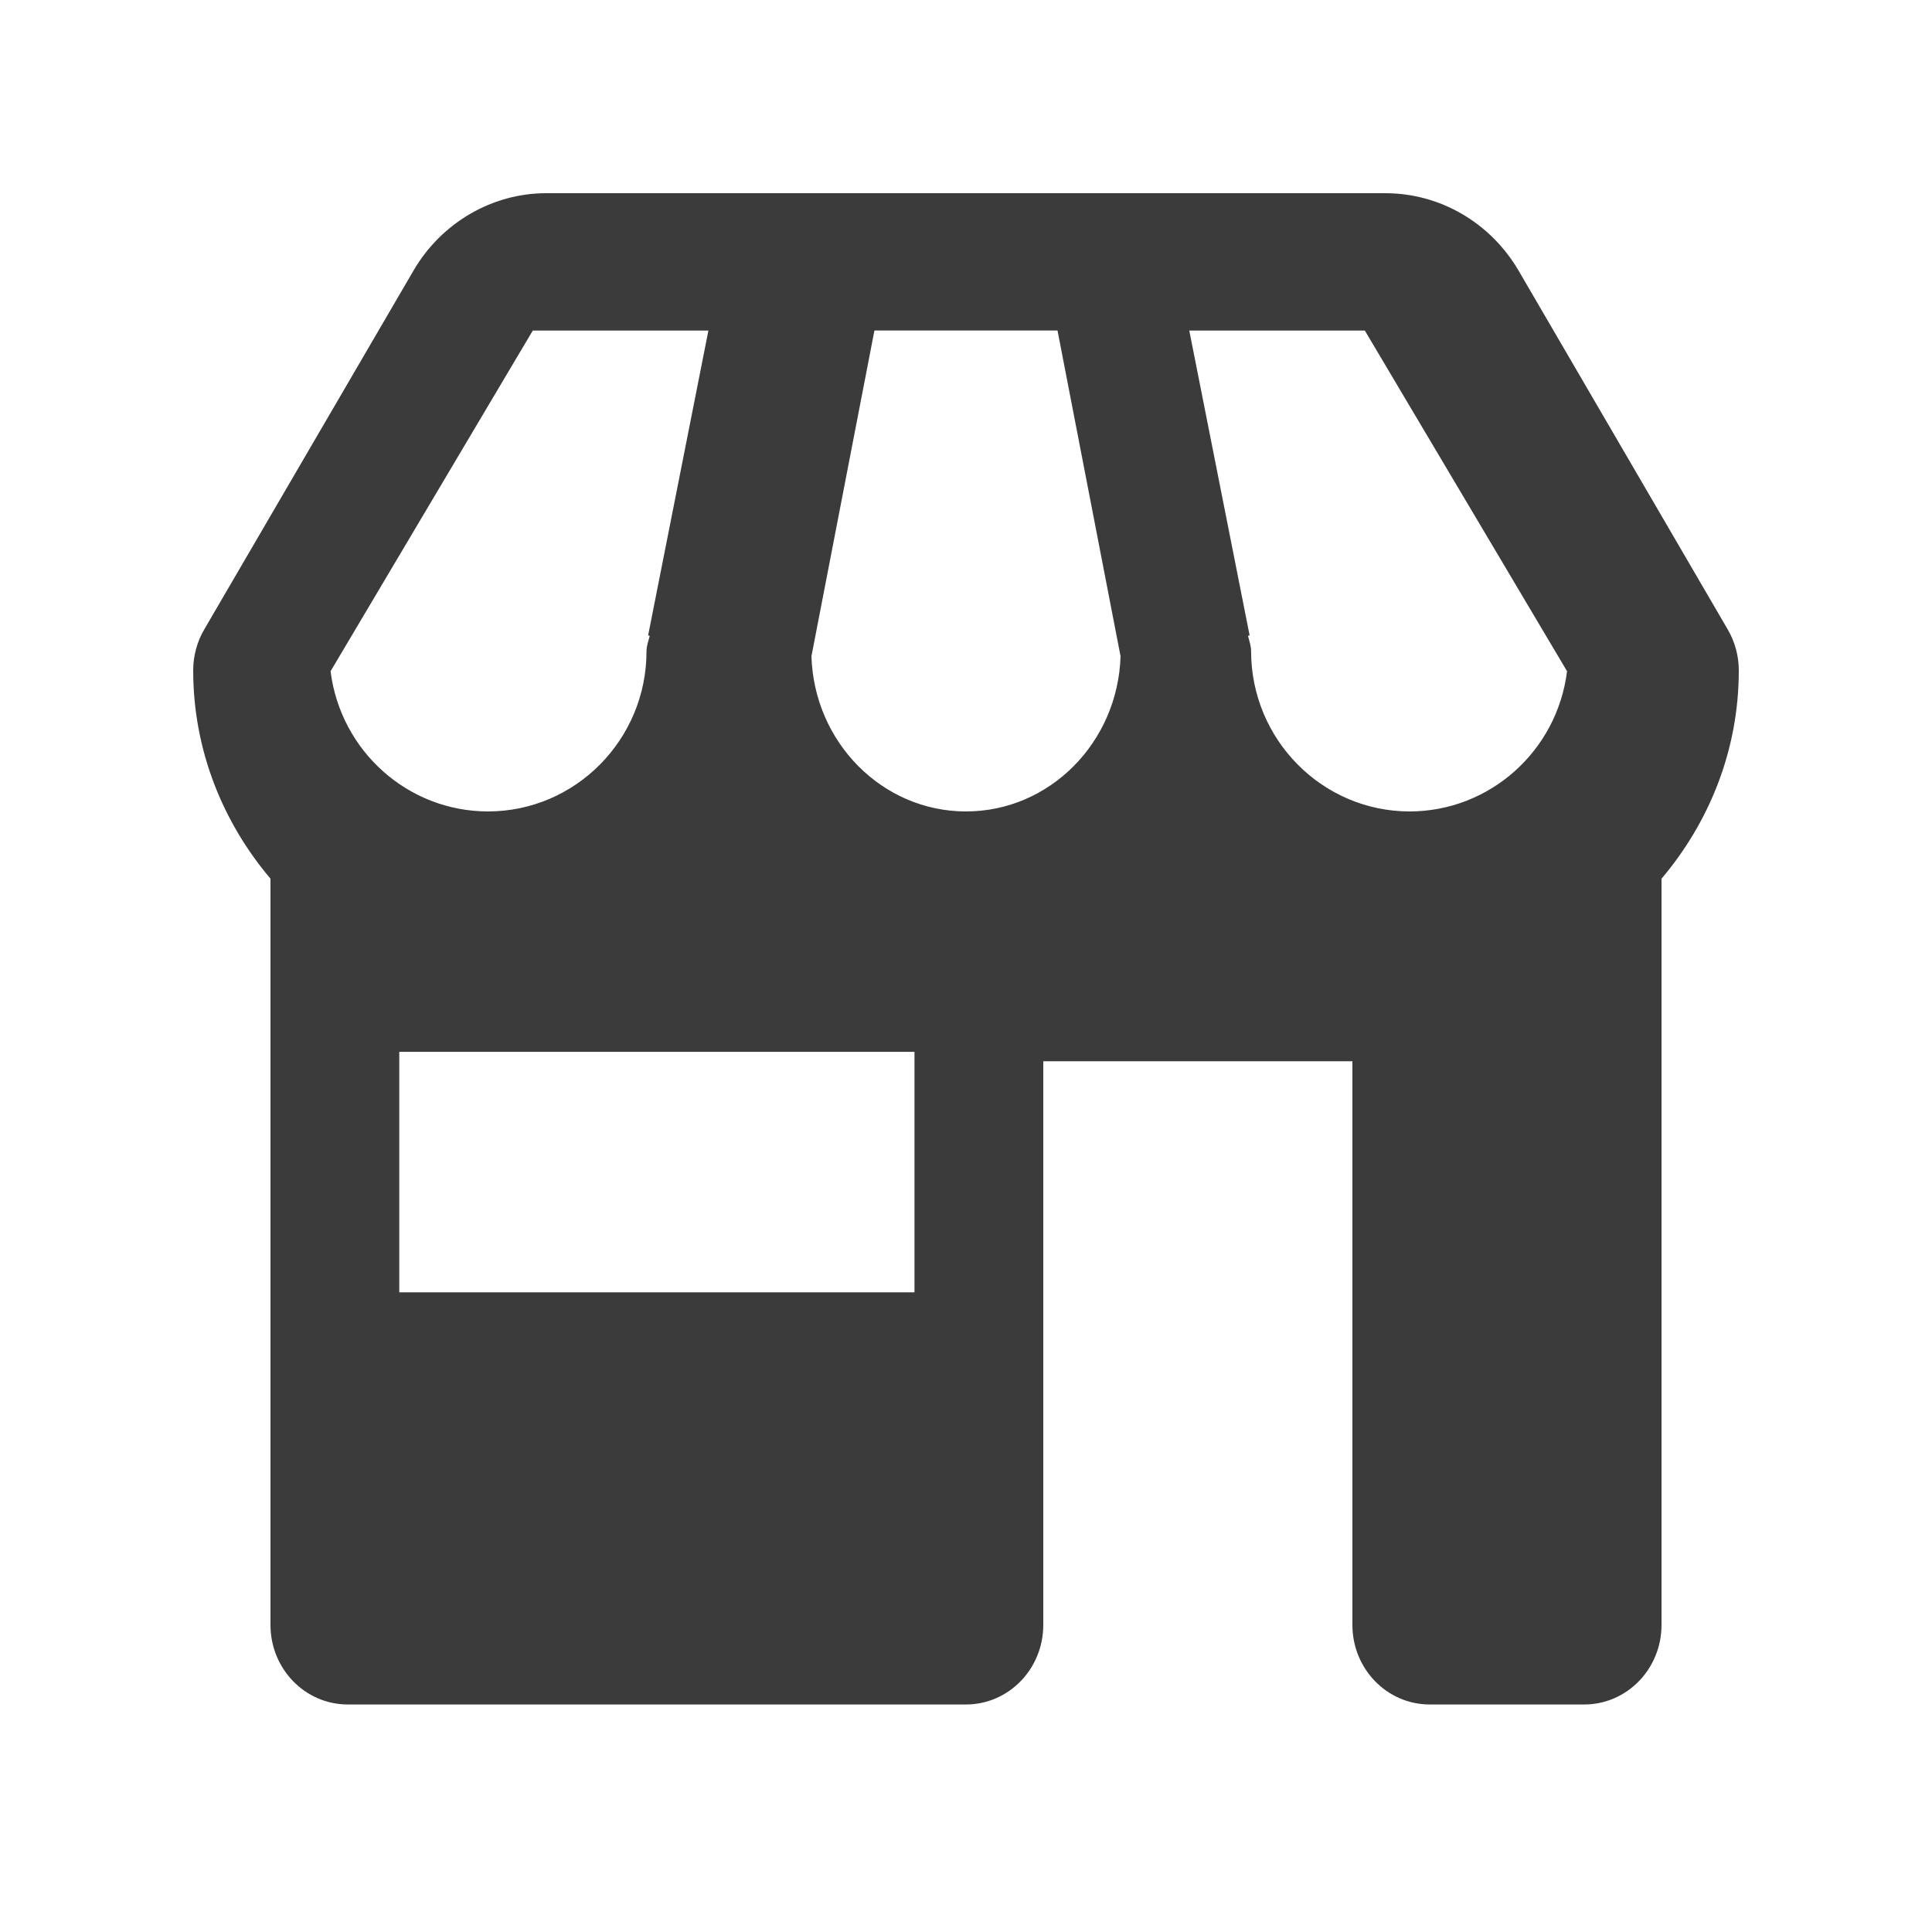 <svg xmlns="http://www.w3.org/2000/svg" width="30" height="30" viewBox="0 0 30 30">
    <g fill="none" fill-rule="evenodd">
        <g fill="#3b3b3b" fill-rule="nonzero">
            <g>
                <path d="M23.828 6.774l-3.25-5.576C20.142.457 19.363.003 18.52 0H5.479c-.837 0-1.626.46-2.057 1.2L.172 6.773C.059 6.966 0 7.186 0 7.411c0 1.24.463 2.363 1.2 3.233v11.588c0 .682.537 1.235 1.2 1.235H12c.663 0 1.2-.553 1.2-1.235v-8.753H18v8.753c0 .682.537 1.235 1.2 1.235h2.4c.663 0 1.2-.553 1.2-1.235V10.644c.737-.87 1.2-1.992 1.2-3.233 0-.225-.06-.445-.172-.637zm-2.495.65C21.177 8.666 20.13 9.598 18.89 9.6c-1.358 0-2.463-1.116-2.463-2.489 0-.085-.03-.16-.048-.239l.025-.005-.937-4.734h2.726l3.14 5.29zM9.6 7.191l.978-5.059h2.843l.979 5.059C14.358 8.527 13.3 9.6 12 9.6c-1.3 0-2.358-1.073-2.4-2.408zM5.274 2.133H8l-.936 4.734.025.005c-.019.08-.05.154-.05.24C7.04 8.483 5.935 9.6 4.577 9.6c-1.24-.001-2.287-.933-2.444-2.177l3.14-5.29zM11.2 17.067h-8v-3.734h8v3.734z" transform="translate(3, 3)"/>
            </g>
        </g>
    </g>
</svg>
